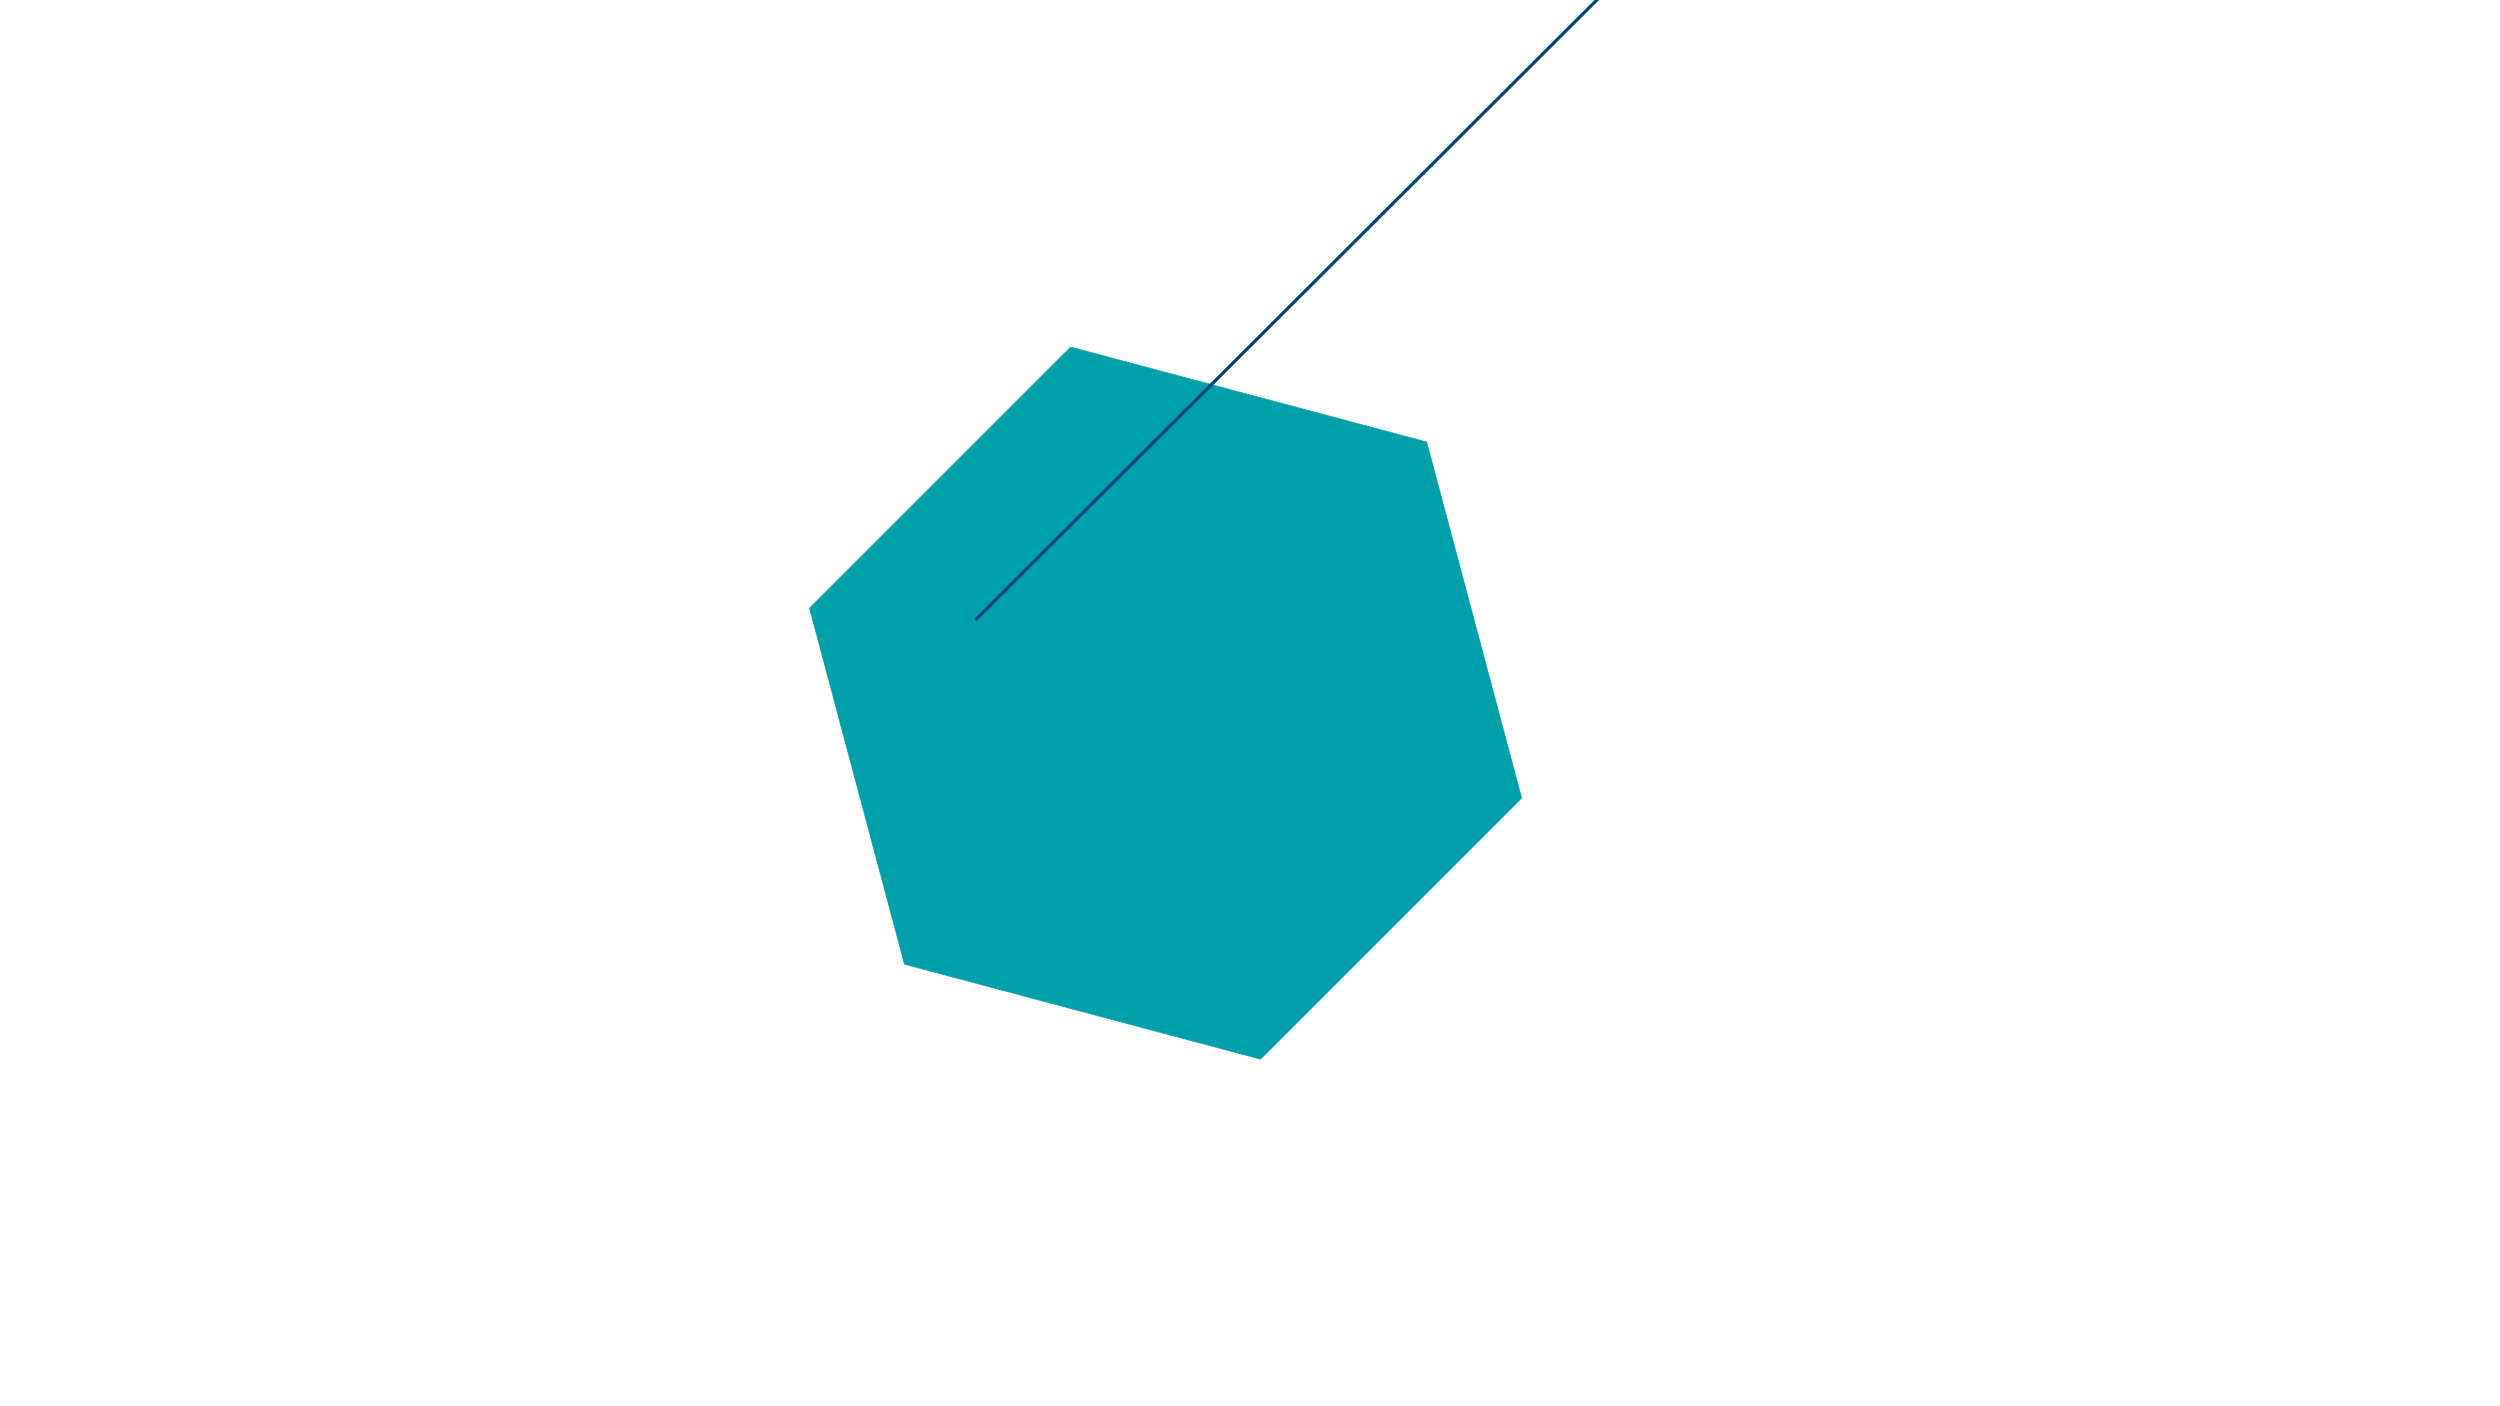 <svg xmlns="http://www.w3.org/2000/svg" viewBox="0 0 3840 2160"><defs><style>.cls-1{fill:#00a0aa;stroke:#00a0aa;}.cls-2{fill:#004282;stroke:#004282;stroke-width:5px;}</style></defs><g id="Hexagon"><polygon id="Hexagon-2" data-name="Hexagon" class="cls-1" points="2191.39 678.94 1644.49 533.1 1243.43 934.16 1389.27 1481.06 1936.17 1626.9 2337.24 1225.84 2191.39 678.94"/><line id="Linie" class="cls-2" x1="1497.71" y1="952.89" x2="2596.57" y2="-143.57"/></g></svg>
